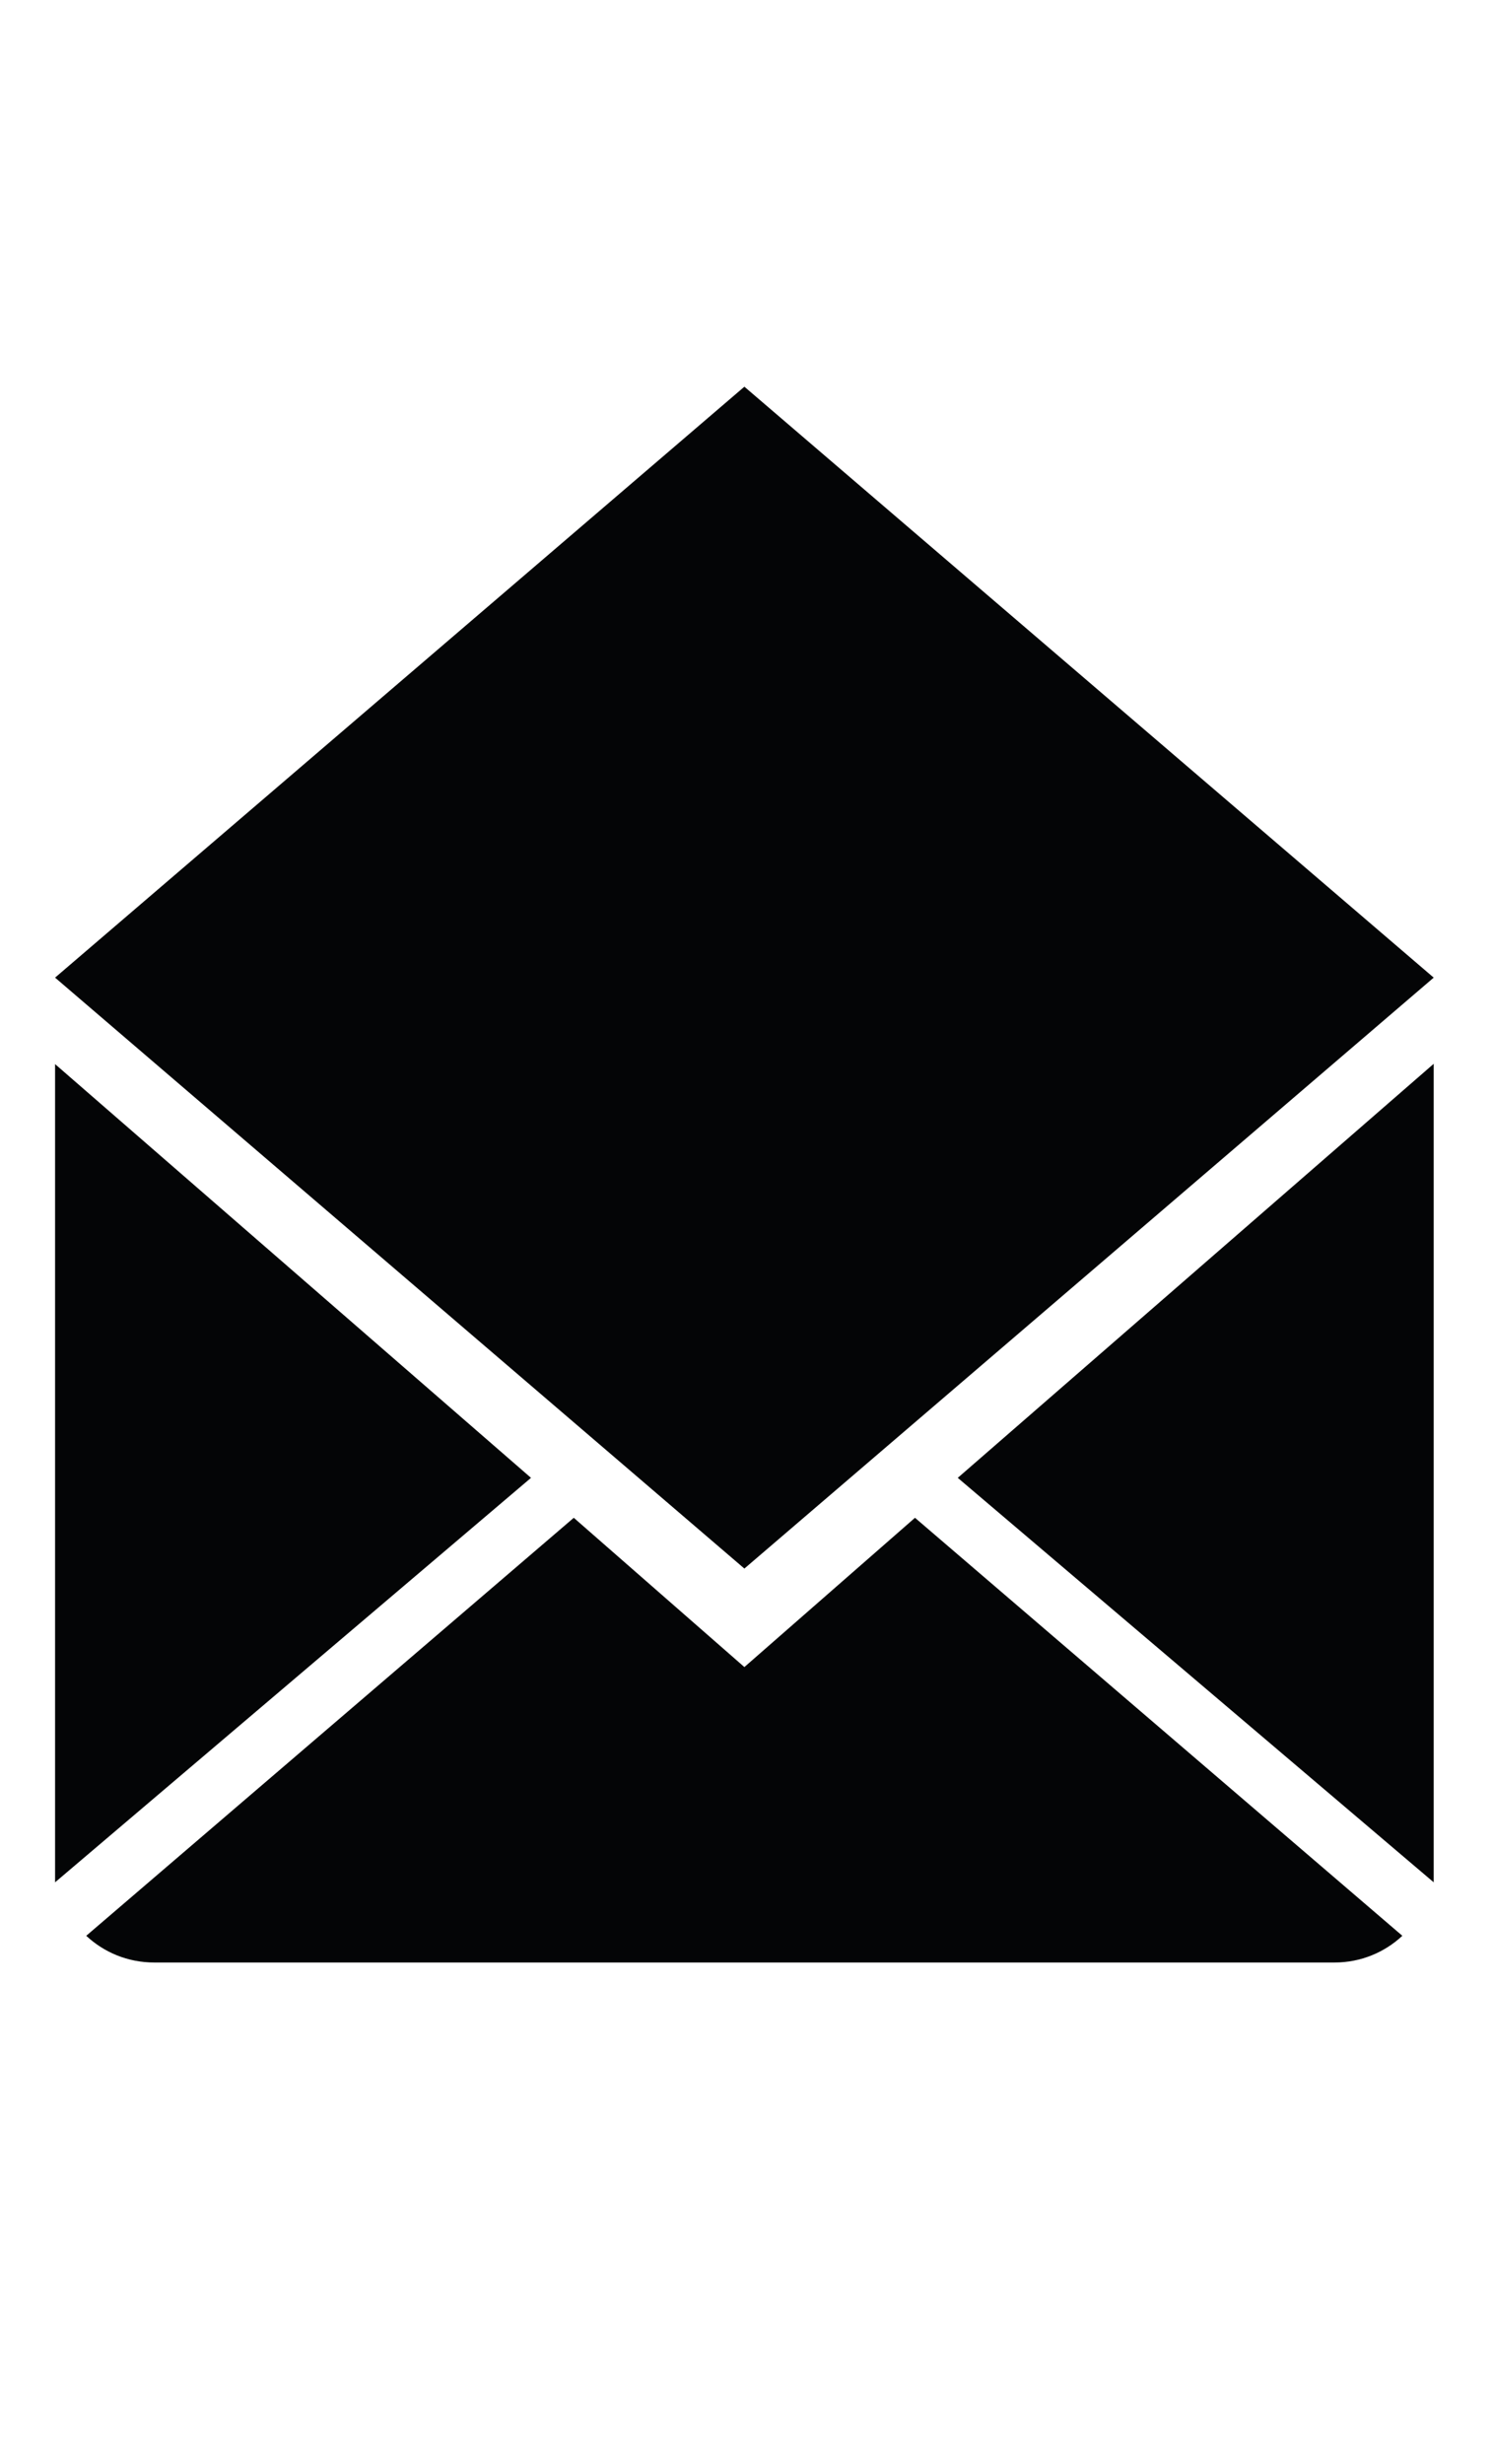 <?xml version="1.0" encoding="utf-8"?>
<!-- Generator: Adobe Illustrator 17.1.0, SVG Export Plug-In . SVG Version: 6.00 Build 0)  -->
<!DOCTYPE svg PUBLIC "-//W3C//DTD SVG 1.1//EN" "http://www.w3.org/Graphics/SVG/1.1/DTD/svg11.dtd">
<svg version="1.1" id="Capa_1" xmlns="http://www.w3.org/2000/svg" xmlns:xlink="http://www.w3.org/1999/xlink" x="0px" y="0px"
	 viewBox="0 0 110.526 182.511" enable-background="new 0 0 110.526 182.511" xml:space="preserve">
<g>
	<path fill="#040506" d="M55.143,123.474l-12.638-11.056l-36.117,30.96c1.312,1.226,3.078,1.979,5.038,1.979h87.436
		c1.945,0,3.712-0.753,5.022-1.979l-36.103-30.96L55.143,123.474z"/>
	<polygon fill="#040506" points="106.207,139.417 106.207,78.793 70.95,109.46 	"/>
	<polygon fill="#040506" points="106.207,72.41 55.143,28.642 4.08,72.41 55.143,116.179 	"/>
	<polygon fill="#040506" points="4.08,78.815 4.08,139.417 39.336,109.46 	"/>
</g>
</svg>
